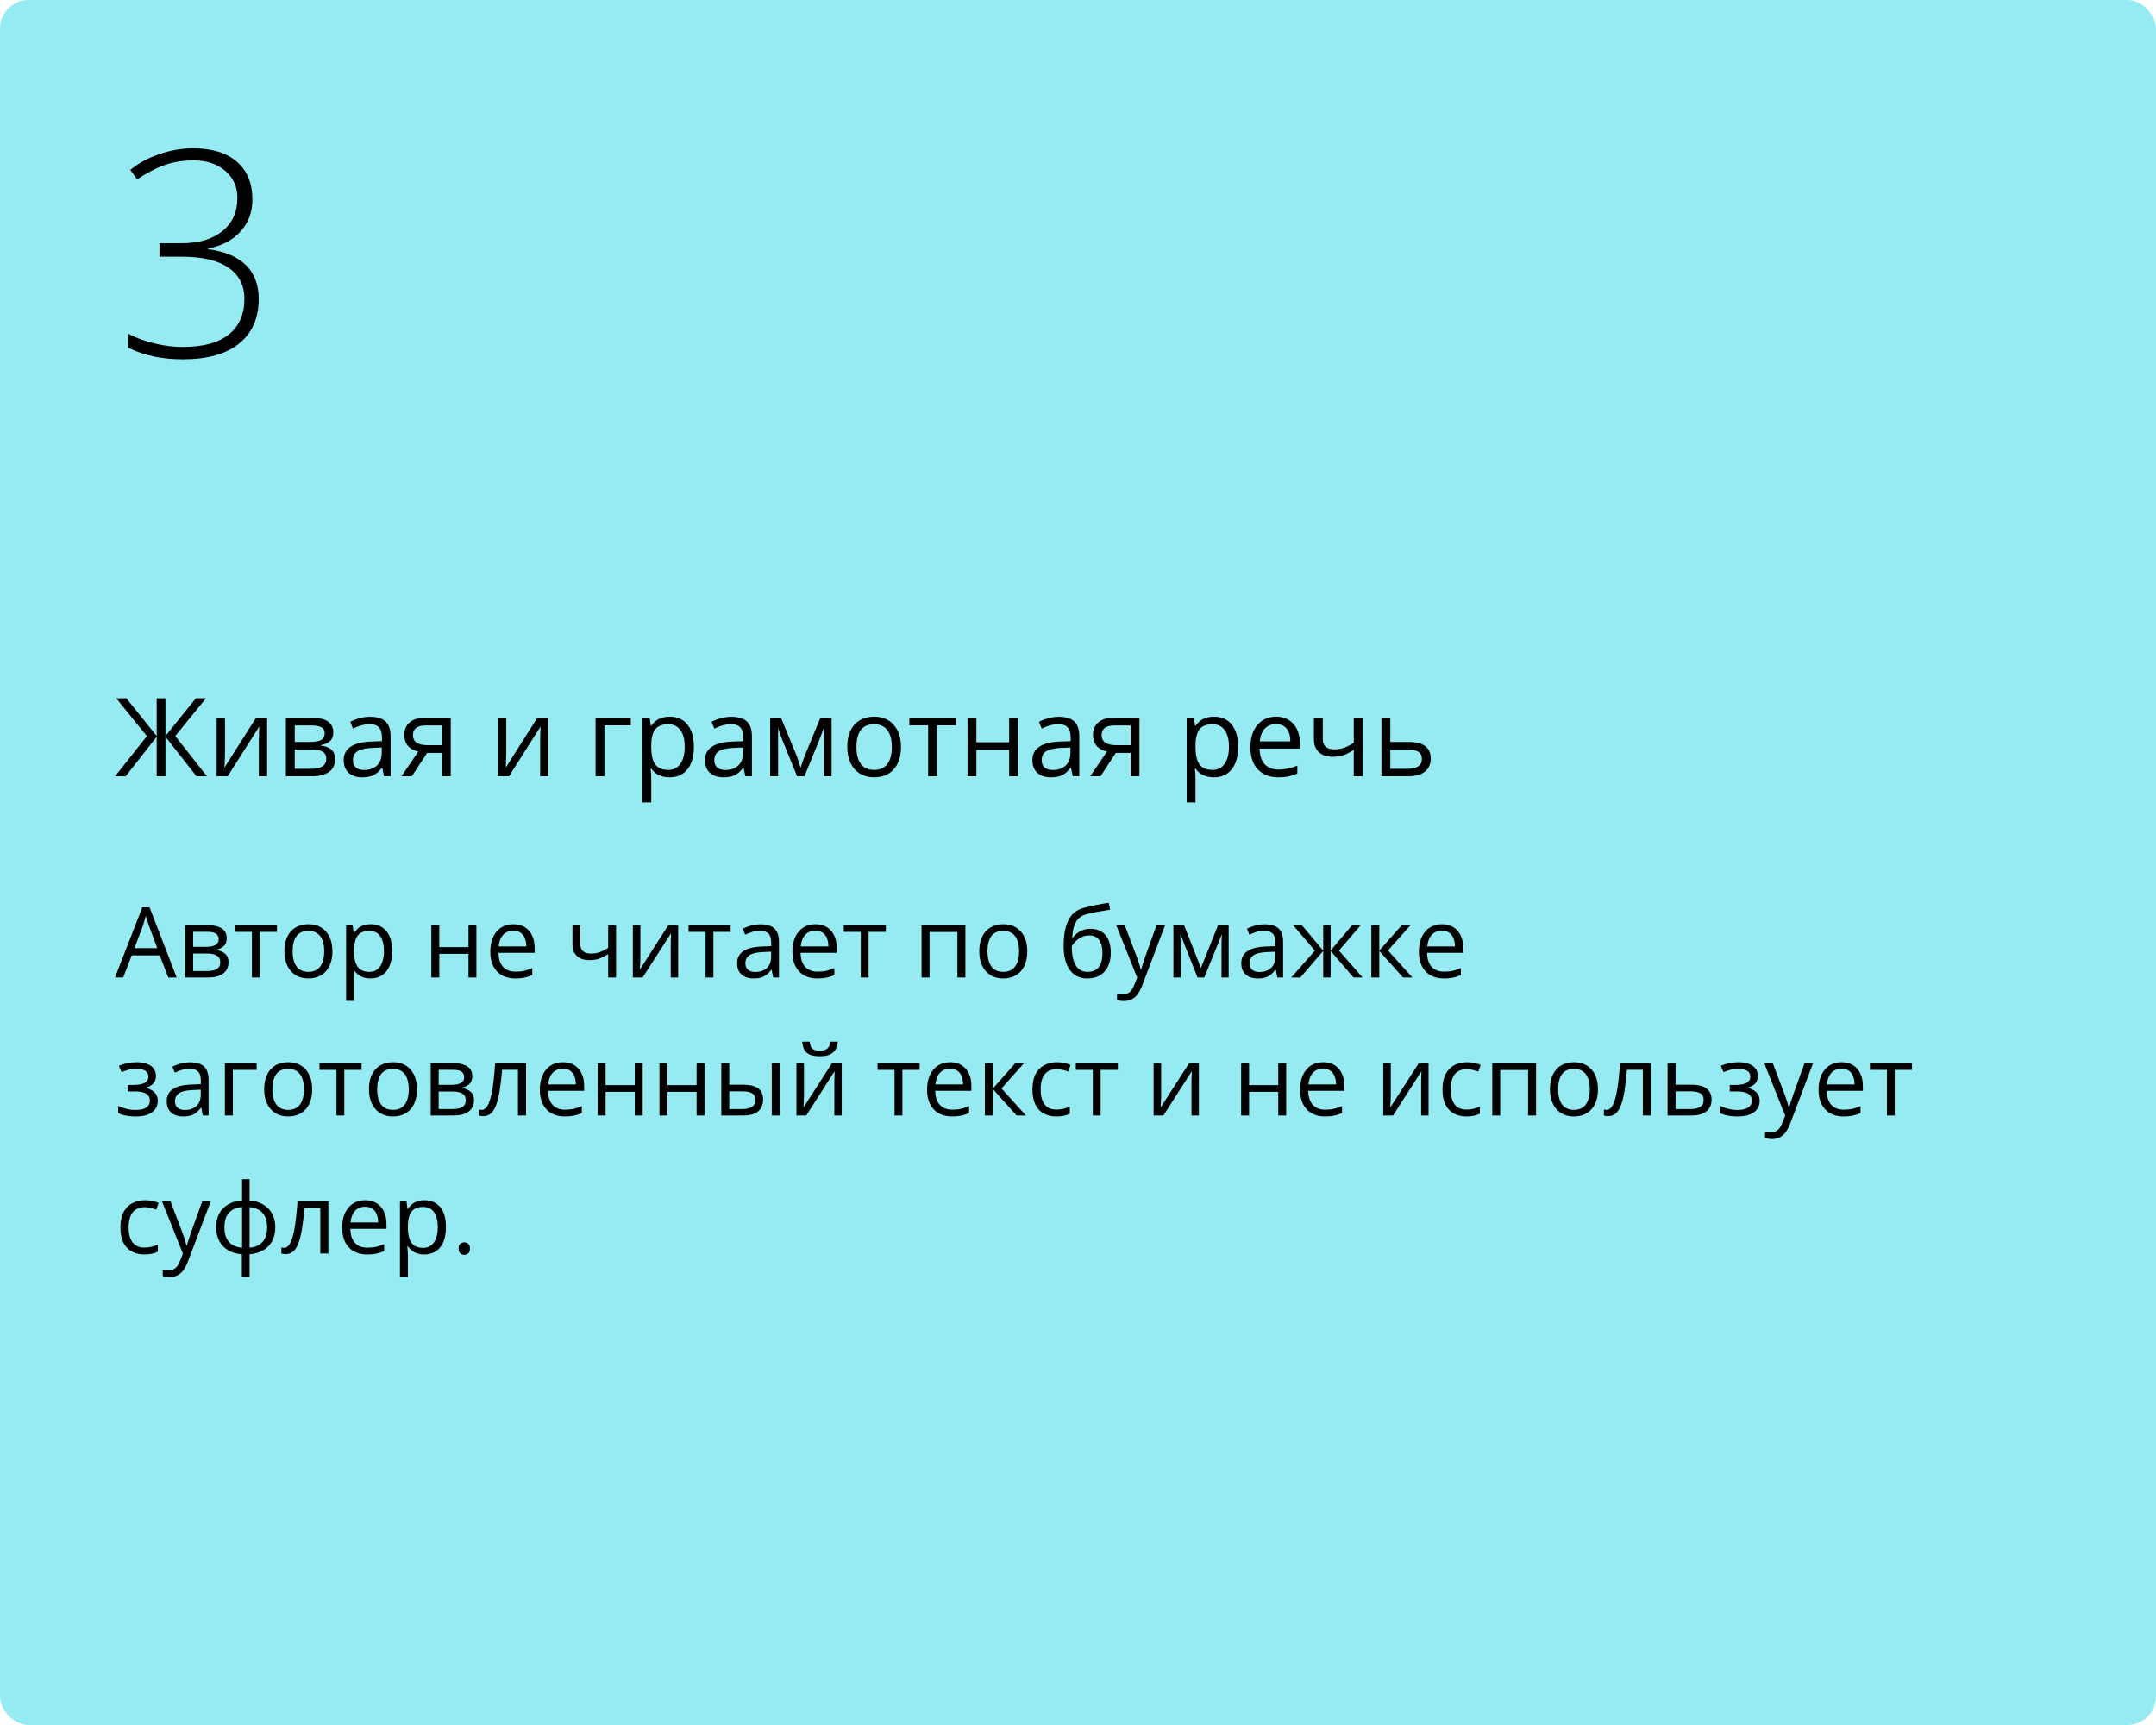 <?xml version="1.0" encoding="UTF-8"?> <svg xmlns="http://www.w3.org/2000/svg" width="375" height="300" viewBox="0 0 375 300" fill="none"> <rect width="375" height="300" rx="5" fill="#96EBF2"></rect> <path d="M29.272 170L27.778 166.148H22.914L21.428 170H20L24.748 157.814H26.018L30.733 170H29.272ZM27.355 164.895L25.935 161.068C25.902 160.969 25.846 160.806 25.769 160.579C25.697 160.352 25.622 160.117 25.545 159.873C25.467 159.63 25.404 159.433 25.354 159.284C25.299 159.511 25.238 159.737 25.171 159.964C25.11 160.186 25.05 160.393 24.989 160.587C24.928 160.775 24.875 160.936 24.831 161.068L23.387 164.895H27.355ZM39.44 163.185C39.44 163.755 39.274 164.201 38.942 164.521C38.61 164.837 38.181 165.05 37.656 165.161V165.227C38.226 165.305 38.715 165.509 39.125 165.841C39.54 166.168 39.748 166.669 39.748 167.344C39.748 167.864 39.623 168.323 39.374 168.722C39.125 169.12 38.735 169.433 38.204 169.66C37.672 169.887 36.981 170 36.128 170H32.21V160.902H36.095C36.748 160.902 37.324 160.977 37.822 161.126C38.325 161.27 38.721 161.508 39.009 161.84C39.297 162.172 39.44 162.621 39.44 163.185ZM38.312 167.344C38.312 166.807 38.107 166.42 37.697 166.182C37.293 165.944 36.704 165.825 35.929 165.825H33.597V168.879H35.962C36.726 168.879 37.307 168.763 37.706 168.531C38.109 168.293 38.312 167.897 38.312 167.344ZM38.038 163.343C38.038 162.911 37.88 162.59 37.565 162.38C37.249 162.164 36.732 162.056 36.012 162.056H33.597V164.671H35.772C36.519 164.671 37.083 164.563 37.465 164.347C37.847 164.131 38.038 163.797 38.038 163.343ZM48.173 162.073H45.176V170H43.815V162.073H40.86V160.902H48.173V162.073ZM57.818 165.435C57.818 166.182 57.721 166.848 57.528 167.435C57.334 168.022 57.055 168.517 56.69 168.921C56.324 169.325 55.882 169.635 55.361 169.851C54.847 170.061 54.263 170.166 53.61 170.166C53.001 170.166 52.442 170.061 51.933 169.851C51.429 169.635 50.992 169.325 50.622 168.921C50.256 168.517 49.971 168.022 49.767 167.435C49.567 166.848 49.468 166.182 49.468 165.435C49.468 164.438 49.637 163.592 49.974 162.895C50.312 162.192 50.793 161.658 51.419 161.292C52.049 160.922 52.799 160.736 53.668 160.736C54.498 160.736 55.223 160.922 55.843 161.292C56.468 161.663 56.952 162.2 57.295 162.903C57.644 163.6 57.818 164.444 57.818 165.435ZM50.895 165.435C50.895 166.165 50.992 166.799 51.186 167.335C51.38 167.872 51.678 168.287 52.083 168.581C52.486 168.874 53.007 169.021 53.643 169.021C54.274 169.021 54.791 168.874 55.195 168.581C55.605 168.287 55.906 167.872 56.1 167.335C56.294 166.799 56.391 166.165 56.391 165.435C56.391 164.71 56.294 164.084 56.1 163.559C55.906 163.027 55.608 162.618 55.204 162.33C54.8 162.042 54.277 161.898 53.635 161.898C52.688 161.898 51.994 162.211 51.551 162.836C51.114 163.462 50.895 164.328 50.895 165.435ZM64.476 160.736C65.61 160.736 66.515 161.126 67.19 161.907C67.865 162.687 68.203 163.86 68.203 165.426C68.203 166.461 68.048 167.33 67.738 168.033C67.428 168.736 66.991 169.267 66.426 169.626C65.867 169.986 65.206 170.166 64.442 170.166C63.961 170.166 63.538 170.102 63.172 169.975C62.807 169.848 62.495 169.676 62.234 169.46C61.974 169.245 61.758 169.009 61.587 168.755H61.487C61.504 168.971 61.523 169.231 61.545 169.535C61.573 169.84 61.587 170.105 61.587 170.332V174.067H60.201V160.902H61.338L61.52 162.247H61.587C61.764 161.97 61.98 161.719 62.234 161.492C62.489 161.259 62.799 161.077 63.164 160.944C63.535 160.806 63.972 160.736 64.476 160.736ZM64.235 161.898C63.604 161.898 63.095 162.02 62.708 162.264C62.326 162.507 62.046 162.872 61.869 163.359C61.692 163.841 61.598 164.447 61.587 165.177V165.443C61.587 166.212 61.67 166.862 61.836 167.394C62.008 167.925 62.287 168.329 62.674 168.605C63.067 168.882 63.593 169.021 64.251 169.021C64.816 169.021 65.286 168.868 65.663 168.564C66.039 168.26 66.318 167.836 66.501 167.294C66.689 166.746 66.783 166.118 66.783 165.41C66.783 164.336 66.573 163.484 66.152 162.853C65.737 162.217 65.098 161.898 64.235 161.898ZM76.412 160.902V164.721H81.484V160.902H82.862V170H81.484V165.891H76.412V170H75.026V160.902H76.412ZM89.287 160.736C90.061 160.736 90.725 160.908 91.279 161.251C91.832 161.594 92.255 162.076 92.549 162.695C92.842 163.31 92.989 164.029 92.989 164.854V165.708H86.705C86.722 166.777 86.987 167.59 87.502 168.149C88.017 168.708 88.742 168.987 89.677 168.987C90.252 168.987 90.761 168.935 91.204 168.83C91.647 168.724 92.106 168.569 92.582 168.365V169.577C92.123 169.781 91.666 169.931 91.212 170.025C90.764 170.119 90.233 170.166 89.619 170.166C88.744 170.166 87.981 169.989 87.328 169.635C86.68 169.275 86.177 168.749 85.817 168.058C85.457 167.366 85.277 166.519 85.277 165.518C85.277 164.538 85.441 163.691 85.767 162.978C86.099 162.258 86.564 161.705 87.162 161.317C87.765 160.93 88.473 160.736 89.287 160.736ZM89.27 161.865C88.534 161.865 87.947 162.106 87.51 162.587C87.073 163.069 86.813 163.741 86.73 164.604H91.544C91.539 164.062 91.453 163.586 91.287 163.177C91.127 162.762 90.88 162.441 90.548 162.214C90.216 161.981 89.79 161.865 89.27 161.865ZM100.949 160.902V164.173C100.949 164.743 101.104 165.163 101.414 165.435C101.729 165.706 102.186 165.841 102.784 165.841C103.359 165.841 103.882 165.753 104.353 165.576C104.823 165.399 105.299 165.158 105.78 164.854V160.902H107.158V170H105.78V165.924C105.271 166.251 104.77 166.508 104.278 166.696C103.785 166.884 103.196 166.979 102.51 166.979C101.575 166.979 100.85 166.735 100.335 166.248C99.826 165.761 99.571 165.103 99.571 164.272V160.902H100.949ZM111.383 160.902V166.622C111.383 166.732 111.381 166.876 111.375 167.053C111.369 167.225 111.361 167.41 111.35 167.609C111.339 167.803 111.328 167.991 111.317 168.174C111.311 168.351 111.303 168.498 111.292 168.614L116.256 160.902H117.949V170H116.663V164.422C116.663 164.245 116.665 164.018 116.671 163.741C116.676 163.465 116.685 163.193 116.696 162.928C116.707 162.657 116.715 162.446 116.721 162.297L111.773 170H110.072V160.902H111.383ZM127.08 162.073H124.083V170H122.722V162.073H119.767V160.902H127.08V162.073ZM132.285 160.753C133.369 160.753 134.174 160.996 134.7 161.483C135.226 161.97 135.489 162.748 135.489 163.816V170H134.484L134.219 168.655H134.152C133.898 168.987 133.632 169.267 133.355 169.494C133.079 169.715 132.758 169.884 132.393 170C132.033 170.111 131.59 170.166 131.064 170.166C130.511 170.166 130.019 170.069 129.587 169.875C129.161 169.682 128.823 169.389 128.574 168.996C128.331 168.603 128.209 168.105 128.209 167.501C128.209 166.594 128.569 165.897 129.288 165.41C130.007 164.923 131.103 164.657 132.575 164.613L134.144 164.546V163.99C134.144 163.204 133.975 162.654 133.638 162.338C133.3 162.023 132.824 161.865 132.21 161.865C131.734 161.865 131.28 161.934 130.849 162.073C130.417 162.211 130.007 162.374 129.62 162.562L129.197 161.517C129.606 161.306 130.077 161.126 130.608 160.977C131.139 160.828 131.698 160.753 132.285 160.753ZM134.127 165.518L132.741 165.576C131.607 165.62 130.807 165.805 130.342 166.132C129.877 166.458 129.645 166.92 129.645 167.518C129.645 168.038 129.803 168.423 130.118 168.672C130.434 168.921 130.851 169.045 131.372 169.045C132.18 169.045 132.841 168.821 133.355 168.373C133.87 167.925 134.127 167.252 134.127 166.356V165.518ZM141.831 160.736C142.605 160.736 143.269 160.908 143.823 161.251C144.376 161.594 144.799 162.076 145.093 162.695C145.386 163.31 145.533 164.029 145.533 164.854V165.708H139.249C139.266 166.777 139.531 167.59 140.046 168.149C140.561 168.708 141.285 168.987 142.221 168.987C142.796 168.987 143.305 168.935 143.748 168.83C144.191 168.724 144.65 168.569 145.126 168.365V169.577C144.667 169.781 144.21 169.931 143.756 170.025C143.308 170.119 142.777 170.166 142.163 170.166C141.288 170.166 140.525 169.989 139.872 169.635C139.224 169.275 138.721 168.749 138.361 168.058C138.001 167.366 137.821 166.519 137.821 165.518C137.821 164.538 137.985 163.691 138.311 162.978C138.643 162.258 139.108 161.705 139.706 161.317C140.309 160.93 141.017 160.736 141.831 160.736ZM141.814 161.865C141.078 161.865 140.491 162.106 140.054 162.587C139.617 163.069 139.357 163.741 139.274 164.604H144.088C144.083 164.062 143.997 163.586 143.831 163.177C143.671 162.762 143.424 162.441 143.092 162.214C142.76 161.981 142.334 161.865 141.814 161.865ZM154.074 162.073H151.078V170H149.716V162.073H146.761V160.902H154.074V162.073ZM167.912 160.902V170H166.525V162.089H161.678V170H160.292V160.902H167.912ZM178.678 165.435C178.678 166.182 178.581 166.848 178.387 167.435C178.194 168.022 177.914 168.517 177.549 168.921C177.184 169.325 176.741 169.635 176.221 169.851C175.706 170.061 175.122 170.166 174.469 170.166C173.861 170.166 173.302 170.061 172.792 169.851C172.289 169.635 171.852 169.325 171.481 168.921C171.116 168.517 170.831 168.022 170.626 167.435C170.427 166.848 170.327 166.182 170.327 165.435C170.327 164.438 170.496 163.592 170.833 162.895C171.171 162.192 171.653 161.658 172.278 161.292C172.909 160.922 173.659 160.736 174.527 160.736C175.357 160.736 176.082 160.922 176.702 161.292C177.327 161.663 177.812 162.2 178.155 162.903C178.503 163.6 178.678 164.444 178.678 165.435ZM171.755 165.435C171.755 166.165 171.852 166.799 172.045 167.335C172.239 167.872 172.538 168.287 172.942 168.581C173.346 168.874 173.866 169.021 174.502 169.021C175.133 169.021 175.651 168.874 176.055 168.581C176.464 168.287 176.766 167.872 176.959 167.335C177.153 166.799 177.25 166.165 177.25 165.435C177.25 164.71 177.153 164.084 176.959 163.559C176.766 163.027 176.467 162.618 176.063 162.33C175.659 162.042 175.136 161.898 174.494 161.898C173.548 161.898 172.853 162.211 172.411 162.836C171.973 163.462 171.755 164.328 171.755 165.435ZM185.003 164.538C185.003 163.243 185.127 162.139 185.376 161.226C185.625 160.307 186.01 159.571 186.53 159.018C187.056 158.459 187.731 158.077 188.556 157.873C189.264 157.679 189.983 157.513 190.714 157.375C191.444 157.231 192.155 157.106 192.847 157.001L193.088 158.213C192.739 158.263 192.374 158.321 191.992 158.387C191.61 158.448 191.229 158.514 190.847 158.586C190.465 158.653 190.105 158.725 189.768 158.802C189.43 158.874 189.131 158.949 188.871 159.026C188.401 159.154 187.994 159.375 187.651 159.69C187.313 160.006 187.045 160.44 186.846 160.994C186.652 161.547 186.536 162.244 186.497 163.085H186.597C186.763 162.842 186.99 162.601 187.277 162.363C187.565 162.125 187.908 161.929 188.307 161.774C188.705 161.613 189.153 161.533 189.651 161.533C190.437 161.533 191.093 161.705 191.619 162.048C192.144 162.385 192.54 162.861 192.806 163.476C193.071 164.09 193.204 164.809 193.204 165.634C193.204 166.624 193.033 167.457 192.689 168.132C192.352 168.807 191.876 169.317 191.262 169.66C190.647 169.997 189.925 170.166 189.095 170.166C188.453 170.166 187.878 170.042 187.369 169.792C186.865 169.543 186.436 169.178 186.082 168.697C185.733 168.215 185.465 167.626 185.277 166.929C185.094 166.231 185.003 165.435 185.003 164.538ZM189.203 169.021C189.729 169.021 190.18 168.91 190.556 168.688C190.938 168.467 191.231 168.118 191.436 167.643C191.646 167.161 191.751 166.536 191.751 165.767C191.751 164.804 191.566 164.051 191.195 163.509C190.83 162.961 190.243 162.687 189.436 162.687C188.932 162.687 188.475 162.795 188.066 163.011C187.656 163.221 187.311 163.473 187.028 163.766C186.746 164.059 186.541 164.322 186.414 164.555C186.414 165.119 186.456 165.667 186.539 166.198C186.622 166.729 186.765 167.208 186.97 167.634C187.175 168.06 187.457 168.398 187.817 168.647C188.182 168.896 188.644 169.021 189.203 169.021ZM194.15 160.902H195.628L197.637 166.182C197.753 166.492 197.861 166.79 197.96 167.078C198.06 167.36 198.149 167.632 198.226 167.892C198.304 168.152 198.364 168.403 198.409 168.647H198.467C198.544 168.37 198.655 168.008 198.799 167.56C198.943 167.106 199.098 166.644 199.264 166.173L201.165 160.902H202.65L198.691 171.336C198.481 171.895 198.234 172.382 197.952 172.797C197.675 173.212 197.338 173.531 196.939 173.752C196.541 173.979 196.06 174.092 195.495 174.092C195.235 174.092 195.005 174.076 194.806 174.042C194.607 174.015 194.435 173.982 194.292 173.943V172.839C194.413 172.867 194.56 172.891 194.731 172.914C194.909 172.936 195.091 172.947 195.279 172.947C195.622 172.947 195.918 172.88 196.167 172.748C196.422 172.62 196.641 172.432 196.823 172.183C197.006 171.934 197.164 171.638 197.296 171.295L197.794 170.017L194.15 160.902ZM213.707 160.902V170H212.462V164.073C212.462 163.83 212.467 163.583 212.479 163.334C212.495 163.08 212.514 162.825 212.537 162.571H212.487L209.465 170H208.295L205.348 162.571H205.298C205.315 162.825 205.326 163.08 205.332 163.334C205.343 163.583 205.348 163.846 205.348 164.123V170H204.095V160.902H205.946L208.884 168.34L211.864 160.902H213.707ZM219.974 160.753C221.059 160.753 221.864 160.996 222.39 161.483C222.915 161.97 223.178 162.748 223.178 163.816V170H222.174L221.908 168.655H221.842C221.587 168.987 221.322 169.267 221.045 169.494C220.768 169.715 220.447 169.884 220.082 170C219.722 170.111 219.28 170.166 218.754 170.166C218.201 170.166 217.708 170.069 217.276 169.875C216.85 169.682 216.513 169.389 216.264 168.996C216.02 168.603 215.898 168.105 215.898 167.501C215.898 166.594 216.258 165.897 216.978 165.41C217.697 164.923 218.793 164.657 220.265 164.613L221.833 164.546V163.99C221.833 163.204 221.665 162.654 221.327 162.338C220.99 162.023 220.514 161.865 219.899 161.865C219.424 161.865 218.97 161.934 218.538 162.073C218.106 162.211 217.697 162.374 217.31 162.562L216.886 161.517C217.296 161.306 217.766 161.126 218.297 160.977C218.829 160.828 219.388 160.753 219.974 160.753ZM221.817 165.518L220.431 165.576C219.296 165.62 218.497 165.805 218.032 166.132C217.567 166.458 217.334 166.92 217.334 167.518C217.334 168.038 217.492 168.423 217.808 168.672C218.123 168.921 218.541 169.045 219.061 169.045C219.869 169.045 220.53 168.821 221.045 168.373C221.56 167.925 221.817 167.252 221.817 166.356V165.518ZM236.675 160.902L232.89 165.327L236.999 170H235.422L231.438 165.385V170H230.151V165.385L226.175 170H224.598L228.707 165.327L224.913 160.902H226.432L230.151 165.318V160.902H231.438V165.318L235.173 160.902H236.675ZM243.822 160.902H245.341L241.415 165.293L245.657 170H244.038L239.904 165.385V170H238.518V160.902H239.904V165.318L243.822 160.902ZM250.803 160.736C251.578 160.736 252.242 160.908 252.795 161.251C253.349 161.594 253.772 162.076 254.065 162.695C254.359 163.31 254.505 164.029 254.505 164.854V165.708H248.222C248.238 166.777 248.504 167.59 249.019 168.149C249.533 168.708 250.258 168.987 251.193 168.987C251.769 168.987 252.278 168.935 252.721 168.83C253.163 168.724 253.623 168.569 254.099 168.365V169.577C253.639 169.781 253.183 169.931 252.729 170.025C252.281 170.119 251.75 170.166 251.135 170.166C250.261 170.166 249.497 169.989 248.844 169.635C248.197 169.275 247.693 168.749 247.333 168.058C246.974 167.366 246.794 166.519 246.794 165.518C246.794 164.538 246.957 163.691 247.284 162.978C247.616 162.258 248.081 161.705 248.678 161.317C249.281 160.93 249.99 160.736 250.803 160.736ZM250.787 161.865C250.051 161.865 249.464 162.106 249.027 162.587C248.59 163.069 248.33 163.741 248.247 164.604H253.061C253.056 164.062 252.97 163.586 252.804 163.177C252.643 162.762 252.397 162.441 252.065 162.214C251.733 161.981 251.307 161.865 250.787 161.865ZM23.794 184.736C24.474 184.736 25.064 184.83 25.561 185.019C26.06 185.201 26.444 185.47 26.715 185.824C26.986 186.178 27.122 186.61 27.122 187.119C27.122 187.667 26.973 188.104 26.674 188.43C26.375 188.757 25.963 188.992 25.437 189.136V189.202C25.808 189.302 26.143 189.446 26.441 189.634C26.746 189.816 26.986 190.06 27.164 190.364C27.346 190.663 27.438 191.037 27.438 191.485C27.438 191.994 27.299 192.453 27.023 192.863C26.746 193.267 26.325 193.585 25.761 193.817C25.196 194.05 24.482 194.166 23.619 194.166C23.193 194.166 22.789 194.141 22.407 194.091C22.025 194.047 21.68 193.981 21.37 193.892C21.06 193.804 20.789 193.698 20.556 193.577V192.323C20.944 192.511 21.397 192.677 21.918 192.821C22.438 192.965 22.999 193.037 23.602 193.037C24.067 193.037 24.485 192.985 24.856 192.879C25.227 192.769 25.52 192.594 25.736 192.356C25.957 192.113 26.068 191.795 26.068 191.402C26.068 191.042 25.971 190.746 25.777 190.514C25.584 190.276 25.293 190.101 24.906 189.991C24.524 189.875 24.04 189.816 23.453 189.816H22.233V188.688H23.237C24.018 188.688 24.64 188.577 25.105 188.355C25.57 188.134 25.802 187.761 25.802 187.235C25.802 186.781 25.622 186.444 25.263 186.222C24.903 185.995 24.388 185.882 23.719 185.882C23.221 185.882 22.781 185.934 22.399 186.04C22.017 186.139 21.605 186.283 21.162 186.471L20.672 185.367C21.148 185.157 21.646 184.999 22.166 184.894C22.687 184.789 23.229 184.736 23.794 184.736ZM33.074 184.753C34.158 184.753 34.964 184.996 35.489 185.483C36.015 185.97 36.278 186.748 36.278 187.816V194H35.273L35.008 192.655H34.941C34.687 192.987 34.421 193.267 34.145 193.494C33.868 193.715 33.547 193.884 33.182 194C32.822 194.111 32.379 194.166 31.854 194.166C31.3 194.166 30.808 194.069 30.376 193.875C29.95 193.682 29.612 193.389 29.363 192.996C29.12 192.603 28.998 192.105 28.998 191.501C28.998 190.594 29.358 189.897 30.077 189.41C30.797 188.923 31.892 188.657 33.364 188.613L34.933 188.546V187.99C34.933 187.204 34.764 186.654 34.427 186.338C34.089 186.023 33.613 185.865 32.999 185.865C32.523 185.865 32.069 185.934 31.638 186.073C31.206 186.211 30.797 186.374 30.409 186.562L29.986 185.517C30.395 185.306 30.866 185.126 31.397 184.977C31.928 184.828 32.487 184.753 33.074 184.753ZM34.916 189.518L33.53 189.576C32.396 189.62 31.596 189.805 31.131 190.132C30.666 190.458 30.434 190.92 30.434 191.518C30.434 192.038 30.592 192.423 30.907 192.672C31.223 192.921 31.64 193.045 32.161 193.045C32.969 193.045 33.63 192.821 34.145 192.373C34.659 191.925 34.916 191.252 34.916 190.356V189.518ZM44.637 184.902V186.073H40.503V194H39.117V184.902H44.637ZM54.299 189.435C54.299 190.182 54.202 190.848 54.008 191.435C53.815 192.022 53.535 192.517 53.17 192.921C52.805 193.325 52.362 193.635 51.842 193.851C51.327 194.061 50.743 194.166 50.09 194.166C49.482 194.166 48.923 194.061 48.414 193.851C47.91 193.635 47.473 193.325 47.102 192.921C46.737 192.517 46.452 192.022 46.247 191.435C46.048 190.848 45.948 190.182 45.948 189.435C45.948 188.438 46.117 187.592 46.455 186.895C46.792 186.192 47.274 185.658 47.899 185.292C48.53 184.922 49.28 184.736 50.148 184.736C50.978 184.736 51.703 184.922 52.323 185.292C52.949 185.663 53.433 186.2 53.776 186.903C54.124 187.6 54.299 188.444 54.299 189.435ZM47.376 189.435C47.376 190.165 47.473 190.799 47.666 191.335C47.86 191.872 48.159 192.287 48.563 192.581C48.967 192.874 49.487 193.021 50.123 193.021C50.754 193.021 51.272 192.874 51.676 192.581C52.085 192.287 52.387 191.872 52.581 191.335C52.774 190.799 52.871 190.165 52.871 189.435C52.871 188.71 52.774 188.084 52.581 187.559C52.387 187.027 52.088 186.618 51.684 186.33C51.28 186.042 50.757 185.898 50.115 185.898C49.169 185.898 48.474 186.211 48.032 186.836C47.595 187.462 47.376 188.328 47.376 189.435ZM62.882 186.073H59.885V194H58.524V186.073H55.569V184.902H62.882V186.073ZM72.527 189.435C72.527 190.182 72.43 190.848 72.237 191.435C72.043 192.022 71.764 192.517 71.398 192.921C71.033 193.325 70.591 193.635 70.07 193.851C69.556 194.061 68.972 194.166 68.319 194.166C67.71 194.166 67.151 194.061 66.642 193.851C66.138 193.635 65.701 193.325 65.331 192.921C64.965 192.517 64.68 192.022 64.476 191.435C64.276 190.848 64.177 190.182 64.177 189.435C64.177 188.438 64.346 187.592 64.683 186.895C65.021 186.192 65.502 185.658 66.127 185.292C66.758 184.922 67.508 184.736 68.377 184.736C69.207 184.736 69.932 184.922 70.552 185.292C71.177 185.663 71.661 186.2 72.004 186.903C72.353 187.6 72.527 188.444 72.527 189.435ZM65.605 189.435C65.605 190.165 65.701 190.799 65.895 191.335C66.089 191.872 66.388 192.287 66.791 192.581C67.195 192.874 67.716 193.021 68.352 193.021C68.983 193.021 69.5 192.874 69.904 192.581C70.314 192.287 70.615 191.872 70.809 191.335C71.003 190.799 71.1 190.165 71.1 189.435C71.1 188.71 71.003 188.084 70.809 187.559C70.615 187.027 70.317 186.618 69.913 186.33C69.509 186.042 68.986 185.898 68.344 185.898C67.397 185.898 66.703 186.211 66.26 186.836C65.823 187.462 65.605 188.328 65.605 189.435ZM82.14 187.185C82.14 187.755 81.974 188.201 81.642 188.521C81.31 188.837 80.881 189.05 80.355 189.161V189.227C80.925 189.305 81.415 189.509 81.824 189.841C82.239 190.168 82.447 190.669 82.447 191.344C82.447 191.864 82.322 192.323 82.073 192.722C81.824 193.12 81.434 193.433 80.903 193.66C80.372 193.887 79.68 194 78.828 194H74.91V184.902H78.794C79.447 184.902 80.023 184.977 80.521 185.126C81.025 185.27 81.42 185.508 81.708 185.84C81.996 186.172 82.14 186.621 82.14 187.185ZM81.011 191.344C81.011 190.807 80.806 190.42 80.397 190.182C79.993 189.944 79.403 189.825 78.628 189.825H76.296V192.879H78.662C79.425 192.879 80.006 192.763 80.405 192.531C80.809 192.293 81.011 191.897 81.011 191.344ZM80.737 187.343C80.737 186.911 80.579 186.59 80.264 186.38C79.948 186.164 79.431 186.056 78.711 186.056H76.296V188.671H78.471C79.218 188.671 79.782 188.563 80.164 188.347C80.546 188.131 80.737 187.797 80.737 187.343ZM91.495 194H90.092V186.056H87.328C87.217 187.489 87.076 188.718 86.904 189.742C86.738 190.76 86.528 191.593 86.273 192.24C86.024 192.882 85.72 193.355 85.36 193.66C85.006 193.958 84.583 194.108 84.09 194.108C83.941 194.108 83.8 194.1 83.667 194.083C83.534 194.066 83.421 194.039 83.327 194V192.954C83.399 192.976 83.473 192.993 83.551 193.004C83.634 193.015 83.72 193.021 83.808 193.021C84.057 193.021 84.284 192.918 84.489 192.713C84.699 192.503 84.887 192.188 85.053 191.767C85.225 191.347 85.377 190.815 85.51 190.173C85.643 189.526 85.759 188.765 85.858 187.891C85.963 187.011 86.055 186.015 86.132 184.902H91.495V194ZM97.903 184.736C98.678 184.736 99.342 184.908 99.895 185.251C100.448 185.594 100.872 186.076 101.165 186.695C101.458 187.31 101.605 188.029 101.605 188.854V189.708H95.321C95.338 190.777 95.603 191.59 96.118 192.149C96.633 192.708 97.358 192.987 98.293 192.987C98.868 192.987 99.378 192.935 99.82 192.83C100.263 192.724 100.722 192.569 101.198 192.365V193.577C100.739 193.781 100.282 193.931 99.829 194.025C99.38 194.119 98.849 194.166 98.235 194.166C97.361 194.166 96.597 193.989 95.944 193.635C95.296 193.275 94.793 192.749 94.433 192.058C94.073 191.366 93.894 190.519 93.894 189.518C93.894 188.538 94.057 187.691 94.383 186.978C94.715 186.258 95.18 185.705 95.778 185.317C96.381 184.93 97.089 184.736 97.903 184.736ZM97.886 185.865C97.15 185.865 96.564 186.106 96.126 186.587C95.689 187.069 95.429 187.741 95.346 188.604H100.161C100.155 188.062 100.069 187.586 99.903 187.177C99.743 186.762 99.497 186.441 99.165 186.214C98.832 185.981 98.406 185.865 97.886 185.865ZM105.332 184.902V188.721H110.404V184.902H111.782V194H110.404V189.891H105.332V194H103.946V184.902H105.332ZM116.09 184.902V188.721H121.162V184.902H122.54V194H121.162V189.891H116.09V194H114.704V184.902H116.09ZM125.461 194V184.902H126.848V188.654H129.338C130.113 188.654 130.749 188.751 131.247 188.945C131.751 189.139 132.124 189.426 132.368 189.808C132.611 190.19 132.733 190.663 132.733 191.228C132.733 191.792 132.611 192.282 132.368 192.697C132.13 193.112 131.753 193.433 131.239 193.66C130.73 193.887 130.066 194 129.247 194H125.461ZM126.848 192.879H129.114C129.8 192.879 130.348 192.758 130.757 192.514C131.167 192.271 131.372 191.864 131.372 191.294C131.372 190.735 131.181 190.348 130.799 190.132C130.417 189.91 129.869 189.8 129.155 189.8H126.848V192.879ZM134.235 194V184.902H135.613V194H134.235ZM139.838 184.902V190.622C139.838 190.732 139.836 190.876 139.83 191.053C139.825 191.225 139.816 191.41 139.805 191.609C139.794 191.803 139.783 191.991 139.772 192.174C139.766 192.351 139.758 192.498 139.747 192.614L144.711 184.902H146.404V194H145.118V188.422C145.118 188.245 145.12 188.018 145.126 187.741C145.132 187.465 145.14 187.193 145.151 186.928C145.162 186.657 145.17 186.446 145.176 186.297L140.229 194H138.527V184.902H139.838ZM145.724 181.159C145.674 181.718 145.533 182.185 145.3 182.562C145.073 182.938 144.739 183.223 144.296 183.417C143.853 183.605 143.286 183.699 142.594 183.699C141.88 183.699 141.305 183.607 140.868 183.425C140.436 183.237 140.115 182.954 139.905 182.578C139.7 182.202 139.578 181.729 139.54 181.159H140.834C140.895 181.767 141.059 182.182 141.324 182.404C141.59 182.625 142.021 182.736 142.619 182.736C143.15 182.736 143.568 182.62 143.873 182.387C144.177 182.155 144.36 181.745 144.42 181.159H145.724ZM159.951 186.073H156.955V194H155.593V186.073H152.638V184.902H159.951V186.073ZM165.255 184.736C166.03 184.736 166.694 184.908 167.248 185.251C167.801 185.594 168.224 186.076 168.518 186.695C168.811 187.31 168.958 188.029 168.958 188.854V189.708H162.674C162.69 190.777 162.956 191.59 163.471 192.149C163.985 192.708 164.71 192.987 165.646 192.987C166.221 192.987 166.73 192.935 167.173 192.83C167.616 192.724 168.075 192.569 168.551 192.365V193.577C168.091 193.781 167.635 193.931 167.181 194.025C166.733 194.119 166.202 194.166 165.587 194.166C164.713 194.166 163.949 193.989 163.296 193.635C162.649 193.275 162.145 192.749 161.786 192.058C161.426 191.366 161.246 190.519 161.246 189.518C161.246 188.538 161.409 187.691 161.736 186.978C162.068 186.258 162.533 185.705 163.13 185.317C163.734 184.93 164.442 184.736 165.255 184.736ZM165.239 185.865C164.503 185.865 163.916 186.106 163.479 186.587C163.042 187.069 162.782 187.741 162.699 188.604H167.513C167.508 188.062 167.422 187.586 167.256 187.177C167.095 186.762 166.849 186.441 166.517 186.214C166.185 185.981 165.759 185.865 165.239 185.865ZM176.603 184.902H178.122L174.195 189.293L178.437 194H176.818L172.685 189.385V194H171.298V184.902H172.685V189.318L176.603 184.902ZM183.725 194.166C182.906 194.166 182.183 193.997 181.558 193.66C180.933 193.322 180.446 192.807 180.097 192.116C179.749 191.424 179.574 190.552 179.574 189.501C179.574 188.4 179.757 187.5 180.122 186.803C180.493 186.1 181.002 185.58 181.649 185.243C182.297 184.905 183.033 184.736 183.857 184.736C184.311 184.736 184.748 184.783 185.169 184.877C185.595 184.966 185.944 185.079 186.215 185.218L185.8 186.372C185.523 186.261 185.202 186.161 184.837 186.073C184.477 185.984 184.14 185.94 183.824 185.94C183.193 185.94 182.668 186.076 182.247 186.347C181.832 186.618 181.519 187.016 181.309 187.542C181.104 188.068 181.002 188.715 181.002 189.484C181.002 190.22 181.102 190.848 181.301 191.369C181.506 191.889 181.807 192.287 182.206 192.564C182.61 192.835 183.113 192.971 183.716 192.971C184.198 192.971 184.632 192.921 185.02 192.821C185.407 192.716 185.758 192.594 186.074 192.456V193.685C185.769 193.84 185.429 193.958 185.053 194.042C184.682 194.125 184.239 194.166 183.725 194.166ZM194.433 186.073H191.436V194H190.075V186.073H187.12V184.902H194.433V186.073ZM201.961 184.902V190.622C201.961 190.732 201.959 190.876 201.953 191.053C201.948 191.225 201.939 191.41 201.928 191.609C201.917 191.803 201.906 191.991 201.895 192.174C201.889 192.351 201.881 192.498 201.87 192.614L206.834 184.902H208.527V194H207.241V188.422C207.241 188.245 207.243 188.018 207.249 187.741C207.255 187.465 207.263 187.193 207.274 186.928C207.285 186.657 207.293 186.446 207.299 186.297L202.352 194H200.65V184.902H201.961ZM217.26 184.902V188.721H222.332V184.902H223.709V194H222.332V189.891H217.26V194H215.874V184.902H217.26ZM230.134 184.736C230.909 184.736 231.573 184.908 232.126 185.251C232.68 185.594 233.103 186.076 233.396 186.695C233.69 187.31 233.836 188.029 233.836 188.854V189.708H227.553C227.569 190.777 227.835 191.59 228.35 192.149C228.864 192.708 229.589 192.987 230.524 192.987C231.1 192.987 231.609 192.935 232.052 192.83C232.494 192.724 232.954 192.569 233.43 192.365V193.577C232.97 193.781 232.514 193.931 232.06 194.025C231.612 194.119 231.081 194.166 230.466 194.166C229.592 194.166 228.828 193.989 228.175 193.635C227.528 193.275 227.024 192.749 226.665 192.058C226.305 191.366 226.125 190.519 226.125 189.518C226.125 188.538 226.288 187.691 226.615 186.978C226.947 186.258 227.412 185.705 228.009 185.317C228.612 184.93 229.321 184.736 230.134 184.736ZM230.118 185.865C229.382 185.865 228.795 186.106 228.358 186.587C227.921 187.069 227.661 187.741 227.578 188.604H232.392C232.387 188.062 232.301 187.586 232.135 187.177C231.974 186.762 231.728 186.441 231.396 186.214C231.064 185.981 230.638 185.865 230.118 185.865ZM241.905 184.902V190.622C241.905 190.732 241.902 190.876 241.896 191.053C241.891 191.225 241.883 191.41 241.872 191.609C241.861 191.803 241.849 191.991 241.838 192.174C241.833 192.351 241.825 192.498 241.813 192.614L246.777 184.902H248.471V194H247.184V188.422C247.184 188.245 247.187 188.018 247.192 187.741C247.198 187.465 247.206 187.193 247.217 186.928C247.228 186.657 247.237 186.446 247.242 186.297L242.295 194H240.593V184.902H241.905ZM255.045 194.166C254.226 194.166 253.504 193.997 252.878 193.66C252.253 193.322 251.766 192.807 251.417 192.116C251.069 191.424 250.895 190.552 250.895 189.501C250.895 188.4 251.077 187.5 251.442 186.803C251.813 186.1 252.322 185.58 252.97 185.243C253.617 184.905 254.353 184.736 255.178 184.736C255.632 184.736 256.069 184.783 256.489 184.877C256.915 184.966 257.264 185.079 257.535 185.218L257.12 186.372C256.843 186.261 256.522 186.161 256.157 186.073C255.798 185.984 255.46 185.94 255.145 185.94C254.514 185.94 253.988 186.076 253.567 186.347C253.152 186.618 252.84 187.016 252.629 187.542C252.425 188.068 252.322 188.715 252.322 189.484C252.322 190.22 252.422 190.848 252.621 191.369C252.826 191.889 253.127 192.287 253.526 192.564C253.93 192.835 254.433 192.971 255.037 192.971C255.518 192.971 255.952 192.921 256.34 192.821C256.727 192.716 257.079 192.594 257.394 192.456V193.685C257.09 193.84 256.749 193.958 256.373 194.042C256.002 194.125 255.56 194.166 255.045 194.166ZM267.172 184.902V194H265.786V186.089H260.938V194H259.552V184.902H267.172ZM277.938 189.435C277.938 190.182 277.842 190.848 277.648 191.435C277.454 192.022 277.175 192.517 276.81 192.921C276.444 193.325 276.002 193.635 275.481 193.851C274.967 194.061 274.383 194.166 273.73 194.166C273.121 194.166 272.562 194.061 272.053 193.851C271.55 193.635 271.112 193.325 270.742 192.921C270.376 192.517 270.091 192.022 269.887 191.435C269.688 190.848 269.588 190.182 269.588 189.435C269.588 188.438 269.757 187.592 270.094 186.895C270.432 186.192 270.913 185.658 271.539 185.292C272.169 184.922 272.919 184.736 273.788 184.736C274.618 184.736 275.343 184.922 275.963 185.292C276.588 185.663 277.072 186.2 277.416 186.903C277.764 187.6 277.938 188.444 277.938 189.435ZM271.016 189.435C271.016 190.165 271.112 190.799 271.306 191.335C271.5 191.872 271.799 192.287 272.203 192.581C272.607 192.874 273.127 193.021 273.763 193.021C274.394 193.021 274.911 192.874 275.315 192.581C275.725 192.287 276.027 191.872 276.22 191.335C276.414 190.799 276.511 190.165 276.511 189.435C276.511 188.71 276.414 188.084 276.22 187.559C276.027 187.027 275.728 186.618 275.324 186.33C274.92 186.042 274.397 185.898 273.755 185.898C272.809 185.898 272.114 186.211 271.671 186.836C271.234 187.462 271.016 188.328 271.016 189.435ZM287.144 194H285.741V186.056H282.977C282.866 187.489 282.725 188.718 282.554 189.742C282.388 190.76 282.177 191.593 281.923 192.24C281.674 192.882 281.369 193.355 281.01 193.66C280.656 193.958 280.232 194.108 279.74 194.108C279.59 194.108 279.449 194.1 279.316 194.083C279.184 194.066 279.07 194.039 278.976 194V192.954C279.048 192.976 279.123 192.993 279.2 193.004C279.283 193.015 279.369 193.021 279.458 193.021C279.707 193.021 279.933 192.918 280.138 192.713C280.348 192.503 280.537 192.188 280.703 191.767C280.874 191.347 281.026 190.815 281.159 190.173C281.292 189.526 281.408 188.765 281.508 187.891C281.613 187.011 281.704 186.015 281.782 184.902H287.144V194ZM291.436 188.654H294.225C294.999 188.654 295.644 188.751 296.159 188.945C296.673 189.139 297.058 189.426 297.312 189.808C297.573 190.19 297.703 190.663 297.703 191.228C297.703 191.792 297.575 192.282 297.321 192.697C297.072 193.112 296.684 193.433 296.159 193.66C295.639 193.887 294.966 194 294.142 194H290.049V184.902H291.436V188.654ZM296.316 191.294C296.316 190.735 296.117 190.348 295.719 190.132C295.326 189.91 294.775 189.8 294.067 189.8H291.436V192.879H294.075C294.739 192.879 295.279 192.758 295.694 192.514C296.109 192.265 296.316 191.858 296.316 191.294ZM302.417 184.736C303.098 184.736 303.688 184.83 304.186 185.019C304.684 185.201 305.068 185.47 305.339 185.824C305.611 186.178 305.746 186.61 305.746 187.119C305.746 187.667 305.597 188.104 305.298 188.43C304.999 188.757 304.587 188.992 304.061 189.136V189.202C304.432 189.302 304.767 189.446 305.065 189.634C305.37 189.816 305.611 190.06 305.788 190.364C305.97 190.663 306.062 191.037 306.062 191.485C306.062 191.994 305.923 192.453 305.646 192.863C305.37 193.267 304.949 193.585 304.385 193.817C303.82 194.05 303.106 194.166 302.243 194.166C301.817 194.166 301.413 194.141 301.031 194.091C300.649 194.047 300.304 193.981 299.994 193.892C299.684 193.804 299.413 193.698 299.18 193.577V192.323C299.568 192.511 300.021 192.677 300.542 192.821C301.062 192.965 301.623 193.037 302.227 193.037C302.691 193.037 303.109 192.985 303.48 192.879C303.851 192.769 304.144 192.594 304.36 192.356C304.581 192.113 304.692 191.795 304.692 191.402C304.692 191.042 304.595 190.746 304.401 190.514C304.208 190.276 303.917 190.101 303.53 189.991C303.148 189.875 302.664 189.816 302.077 189.816H300.857V188.688H301.861C302.642 188.688 303.264 188.577 303.729 188.355C304.194 188.134 304.426 187.761 304.426 187.235C304.426 186.781 304.246 186.444 303.887 186.222C303.527 185.995 303.012 185.882 302.343 185.882C301.845 185.882 301.405 185.934 301.023 186.04C300.641 186.139 300.229 186.283 299.786 186.471L299.296 185.367C299.772 185.157 300.27 184.999 300.791 184.894C301.311 184.789 301.853 184.736 302.417 184.736ZM306.858 184.902H308.336L310.345 190.182C310.461 190.492 310.569 190.79 310.668 191.078C310.768 191.36 310.857 191.632 310.934 191.892C311.012 192.152 311.072 192.403 311.117 192.647H311.175C311.252 192.37 311.363 192.008 311.507 191.56C311.651 191.106 311.806 190.644 311.972 190.173L313.873 184.902H315.358L311.399 195.336C311.189 195.895 310.942 196.382 310.66 196.797C310.383 197.212 310.046 197.531 309.647 197.752C309.249 197.979 308.768 198.092 308.203 198.092C307.943 198.092 307.713 198.076 307.514 198.042C307.315 198.015 307.143 197.982 307 197.943V196.839C307.121 196.867 307.268 196.891 307.439 196.914C307.617 196.936 307.799 196.947 307.987 196.947C308.33 196.947 308.626 196.88 308.875 196.748C309.13 196.62 309.349 196.432 309.531 196.183C309.714 195.934 309.872 195.638 310.004 195.295L310.502 194.017L306.858 184.902ZM320.314 184.736C321.089 184.736 321.753 184.908 322.306 185.251C322.86 185.594 323.283 186.076 323.576 186.695C323.869 187.31 324.016 188.029 324.016 188.854V189.708H317.732C317.749 190.777 318.015 191.59 318.529 192.149C319.044 192.708 319.769 192.987 320.704 192.987C321.28 192.987 321.789 192.935 322.231 192.83C322.674 192.724 323.133 192.569 323.609 192.365V193.577C323.15 193.781 322.694 193.931 322.24 194.025C321.792 194.119 321.26 194.166 320.646 194.166C319.772 194.166 319.008 193.989 318.355 193.635C317.708 193.275 317.204 192.749 316.844 192.058C316.485 191.366 316.305 190.519 316.305 189.518C316.305 188.538 316.468 187.691 316.794 186.978C317.126 186.258 317.591 185.705 318.189 185.317C318.792 184.93 319.5 184.736 320.314 184.736ZM320.297 185.865C319.561 185.865 318.975 186.106 318.538 186.587C318.1 187.069 317.84 187.741 317.757 188.604H322.572C322.566 188.062 322.48 187.586 322.314 187.177C322.154 186.762 321.908 186.441 321.576 186.214C321.244 185.981 320.818 185.865 320.297 185.865ZM332.558 186.073H329.561V194H328.2V186.073H325.245V184.902H332.558V186.073ZM25.097 218.166C24.278 218.166 23.555 217.997 22.93 217.66C22.305 217.322 21.818 216.807 21.469 216.116C21.121 215.424 20.946 214.552 20.946 213.501C20.946 212.4 21.129 211.5 21.494 210.803C21.865 210.1 22.374 209.58 23.021 209.243C23.669 208.905 24.405 208.736 25.23 208.736C25.683 208.736 26.12 208.783 26.541 208.877C26.967 208.966 27.316 209.079 27.587 209.218L27.172 210.372C26.895 210.261 26.574 210.161 26.209 210.073C25.849 209.984 25.512 209.94 25.196 209.94C24.565 209.94 24.04 210.076 23.619 210.347C23.204 210.618 22.891 211.016 22.681 211.542C22.476 212.068 22.374 212.715 22.374 213.484C22.374 214.22 22.474 214.848 22.673 215.369C22.878 215.889 23.179 216.287 23.578 216.564C23.982 216.835 24.485 216.971 25.088 216.971C25.57 216.971 26.004 216.921 26.392 216.821C26.779 216.716 27.13 216.594 27.446 216.456V217.685C27.141 217.84 26.801 217.958 26.425 218.042C26.054 218.125 25.611 218.166 25.097 218.166ZM28.168 208.902H29.645L31.654 214.182C31.77 214.492 31.878 214.79 31.978 215.078C32.078 215.36 32.166 215.632 32.244 215.892C32.321 216.152 32.382 216.403 32.426 216.647H32.484C32.562 216.37 32.672 216.008 32.816 215.56C32.96 215.106 33.115 214.644 33.281 214.173L35.182 208.902H36.668L32.709 219.336C32.498 219.895 32.252 220.382 31.97 220.797C31.693 221.212 31.355 221.531 30.957 221.752C30.559 221.979 30.077 222.092 29.513 222.092C29.253 222.092 29.023 222.076 28.824 222.042C28.625 222.015 28.453 221.982 28.309 221.943V220.839C28.431 220.867 28.578 220.891 28.749 220.914C28.926 220.936 29.109 220.947 29.297 220.947C29.64 220.947 29.936 220.88 30.185 220.748C30.44 220.62 30.658 220.432 30.841 220.183C31.023 219.934 31.181 219.638 31.314 219.295L31.812 218.017L28.168 208.902ZM43.408 205.084V208.77C44.31 208.847 45.096 209.082 45.766 209.475C46.435 209.862 46.955 210.391 47.326 211.061C47.697 211.73 47.882 212.527 47.882 213.451C47.882 214.359 47.703 215.15 47.343 215.825C46.989 216.5 46.477 217.034 45.807 217.427C45.143 217.82 44.343 218.055 43.408 218.133V222.084H42.063V218.133C41.161 218.066 40.376 217.84 39.706 217.452C39.042 217.059 38.525 216.525 38.154 215.85C37.783 215.175 37.598 214.375 37.598 213.451C37.598 212.527 37.775 211.73 38.129 211.061C38.489 210.385 39.003 209.854 39.673 209.467C40.342 209.074 41.153 208.841 42.105 208.77V205.084H43.408ZM42.105 209.915C41.402 209.976 40.824 210.153 40.37 210.446C39.916 210.74 39.579 211.138 39.357 211.642C39.142 212.145 39.034 212.748 39.034 213.451C39.034 214.154 39.144 214.76 39.366 215.269C39.587 215.773 39.925 216.171 40.378 216.464C40.832 216.758 41.408 216.938 42.105 217.004V209.915ZM43.408 209.932V217.004C44.105 216.932 44.678 216.747 45.127 216.448C45.58 216.149 45.915 215.748 46.131 215.244C46.352 214.741 46.463 214.143 46.463 213.451C46.463 212.4 46.211 211.578 45.708 210.986C45.204 210.388 44.438 210.037 43.408 209.932ZM57.113 218H55.71V210.056H52.946C52.835 211.489 52.694 212.718 52.523 213.742C52.356 214.76 52.146 215.593 51.892 216.24C51.643 216.882 51.338 217.355 50.978 217.66C50.624 217.958 50.201 218.108 49.709 218.108C49.559 218.108 49.418 218.1 49.285 218.083C49.152 218.066 49.039 218.039 48.945 218V216.954C49.017 216.976 49.092 216.993 49.169 217.004C49.252 217.015 49.338 217.021 49.426 217.021C49.675 217.021 49.902 216.918 50.107 216.713C50.317 216.503 50.505 216.188 50.671 215.767C50.843 215.347 50.995 214.815 51.128 214.173C51.261 213.526 51.377 212.765 51.477 211.891C51.582 211.011 51.673 210.015 51.751 208.902H57.113V218ZM63.521 208.736C64.296 208.736 64.96 208.908 65.513 209.251C66.067 209.594 66.49 210.076 66.783 210.695C67.076 211.31 67.223 212.029 67.223 212.854V213.708H60.94C60.956 214.777 61.222 215.59 61.736 216.149C62.251 216.708 62.976 216.987 63.911 216.987C64.487 216.987 64.996 216.935 65.439 216.83C65.881 216.724 66.341 216.569 66.816 216.365V217.577C66.357 217.781 65.901 217.931 65.447 218.025C64.999 218.119 64.467 218.166 63.853 218.166C62.979 218.166 62.215 217.989 61.562 217.635C60.915 217.275 60.411 216.749 60.051 216.058C59.692 215.366 59.512 214.519 59.512 213.518C59.512 212.538 59.675 211.691 60.002 210.978C60.334 210.258 60.798 209.705 61.396 209.317C61.999 208.93 62.708 208.736 63.521 208.736ZM63.504 209.865C62.768 209.865 62.182 210.106 61.745 210.587C61.307 211.069 61.047 211.741 60.964 212.604H65.779C65.773 212.062 65.688 211.586 65.522 211.177C65.361 210.762 65.115 210.441 64.783 210.214C64.451 209.981 64.025 209.865 63.504 209.865ZM73.839 208.736C74.973 208.736 75.878 209.126 76.553 209.907C77.228 210.687 77.566 211.86 77.566 213.426C77.566 214.461 77.411 215.33 77.101 216.033C76.791 216.736 76.354 217.267 75.79 217.626C75.231 217.986 74.569 218.166 73.806 218.166C73.324 218.166 72.901 218.102 72.536 217.975C72.17 217.848 71.858 217.676 71.598 217.46C71.338 217.245 71.122 217.009 70.95 216.755H70.851C70.867 216.971 70.887 217.231 70.909 217.535C70.936 217.84 70.95 218.105 70.95 218.332V222.067H69.564V208.902H70.701L70.884 210.247H70.95C71.127 209.97 71.343 209.719 71.598 209.492C71.852 209.259 72.162 209.077 72.527 208.944C72.898 208.806 73.335 208.736 73.839 208.736ZM73.598 209.898C72.967 209.898 72.458 210.02 72.071 210.264C71.689 210.507 71.409 210.872 71.232 211.359C71.055 211.841 70.961 212.447 70.95 213.177V213.443C70.95 214.212 71.033 214.862 71.199 215.394C71.371 215.925 71.65 216.329 72.038 216.605C72.43 216.882 72.956 217.021 73.615 217.021C74.179 217.021 74.65 216.868 75.026 216.564C75.402 216.26 75.682 215.836 75.864 215.294C76.052 214.746 76.147 214.118 76.147 213.41C76.147 212.336 75.936 211.484 75.516 210.853C75.101 210.217 74.461 209.898 73.598 209.898ZM79.766 217.137C79.766 216.749 79.86 216.475 80.048 216.315C80.236 216.149 80.466 216.066 80.737 216.066C81.019 216.066 81.257 216.149 81.451 216.315C81.644 216.475 81.741 216.749 81.741 217.137C81.741 217.519 81.644 217.798 81.451 217.975C81.257 218.147 81.019 218.232 80.737 218.232C80.466 218.232 80.236 218.147 80.048 217.975C79.86 217.798 79.766 217.519 79.766 217.137Z" fill="black"></path> <path d="M25.548 128.023L20.213 121.437H21.976L27.255 128.005V121.437H28.776V128.005L34.065 121.437H35.827L30.483 128.005L35.994 135H34.176L28.776 128.125V135H27.255V128.125L21.865 135H20.019L25.548 128.023ZM39.13 124.832V131.28L39.065 132.968L39.037 133.497L44.539 124.832H46.459V135H45.021V128.784L45.049 127.56L45.095 126.354L39.603 135H37.683V124.832H39.13ZM57.972 127.383C57.972 128.045 57.78 128.549 57.397 128.896C57.02 129.236 56.488 129.465 55.801 129.582V129.666C56.667 129.783 57.298 130.037 57.694 130.426C58.096 130.816 58.297 131.354 58.297 132.041C58.297 132.987 57.947 133.717 57.248 134.23C56.556 134.743 55.541 135 54.206 135H49.725V124.832H54.187C56.71 124.832 57.972 125.682 57.972 127.383ZM56.757 131.938C56.757 131.388 56.547 130.989 56.126 130.742C55.712 130.488 55.022 130.361 54.057 130.361H51.265V133.71H54.094C55.869 133.71 56.757 133.12 56.757 131.938ZM56.469 127.532C56.469 127.037 56.278 126.688 55.894 126.483C55.517 126.273 54.942 126.168 54.169 126.168H51.265V129.035H53.872C54.824 129.035 55.495 128.917 55.885 128.682C56.274 128.447 56.469 128.064 56.469 127.532ZM66.795 135L66.489 133.553H66.415C65.907 134.19 65.4 134.623 64.893 134.852C64.392 135.074 63.764 135.186 63.01 135.186C62.002 135.186 61.21 134.926 60.635 134.406C60.066 133.887 59.781 133.148 59.781 132.189C59.781 130.136 61.423 129.059 64.707 128.96L66.433 128.905V128.274C66.433 127.476 66.26 126.889 65.914 126.511C65.573 126.128 65.026 125.936 64.272 125.936C63.424 125.936 62.465 126.196 61.395 126.715L60.922 125.537C61.423 125.265 61.971 125.052 62.565 124.897C63.164 124.742 63.764 124.665 64.364 124.665C65.576 124.665 66.473 124.934 67.055 125.472C67.642 126.01 67.936 126.873 67.936 128.061V135H66.795ZM63.316 133.915C64.275 133.915 65.026 133.652 65.57 133.126C66.121 132.6 66.396 131.864 66.396 130.918V130L64.856 130.064C63.631 130.108 62.747 130.299 62.203 130.64C61.665 130.974 61.395 131.496 61.395 132.208C61.395 132.764 61.562 133.188 61.897 133.479C62.237 133.769 62.71 133.915 63.316 133.915ZM71.628 135H69.829L72.751 130.705C71.966 130.531 71.362 130.197 70.942 129.703C70.528 129.202 70.32 128.574 70.32 127.819C70.32 126.892 70.633 126.162 71.257 125.63C71.882 125.098 72.754 124.832 73.874 124.832H78.401V135H76.861V130.937H74.291L71.628 135ZM71.823 127.838C71.823 129.013 72.677 129.601 74.384 129.601H76.861V126.168H74.068C72.572 126.168 71.823 126.725 71.823 127.838ZM88.059 124.832V131.28L87.994 132.968L87.966 133.497L93.467 124.832H95.388V135H93.95V128.784L93.978 127.56L94.024 126.354L88.532 135H86.611V124.832H88.059ZM109.712 126.149H105.129V135H103.589V124.832H109.712V126.149ZM116.466 135.186C115.804 135.186 115.198 135.065 114.647 134.824C114.103 134.576 113.646 134.199 113.274 133.692H113.163C113.237 134.286 113.274 134.848 113.274 135.38V139.564H111.734V124.832H112.987L113.2 126.224H113.274C113.67 125.667 114.131 125.265 114.657 125.018C115.182 124.77 115.785 124.646 116.466 124.646C117.814 124.646 118.853 125.107 119.583 126.029C120.319 126.95 120.687 128.243 120.687 129.907C120.687 131.577 120.313 132.875 119.564 133.803C118.822 134.725 117.789 135.186 116.466 135.186ZM116.243 125.955C115.204 125.955 114.453 126.242 113.989 126.817C113.525 127.393 113.287 128.308 113.274 129.563V129.907C113.274 131.335 113.513 132.359 113.989 132.978C114.465 133.59 115.229 133.896 116.28 133.896C117.159 133.896 117.845 133.54 118.34 132.829C118.841 132.118 119.091 131.138 119.091 129.888C119.091 128.62 118.841 127.649 118.34 126.975C117.845 126.295 117.146 125.955 116.243 125.955ZM129.64 135L129.333 133.553H129.259C128.752 134.19 128.245 134.623 127.738 134.852C127.237 135.074 126.609 135.186 125.854 135.186C124.846 135.186 124.055 134.926 123.479 134.406C122.91 133.887 122.626 133.148 122.626 132.189C122.626 130.136 124.268 129.059 127.552 128.96L129.278 128.905V128.274C129.278 127.476 129.105 126.889 128.758 126.511C128.418 126.128 127.871 125.936 127.116 125.936C126.269 125.936 125.31 126.196 124.24 126.715L123.767 125.537C124.268 125.265 124.815 125.052 125.409 124.897C126.009 124.742 126.609 124.665 127.209 124.665C128.421 124.665 129.318 124.934 129.899 125.472C130.487 126.01 130.781 126.873 130.781 128.061V135H129.64ZM126.161 133.915C127.119 133.915 127.871 133.652 128.415 133.126C128.965 132.6 129.241 131.864 129.241 130.918V130L127.701 130.064C126.476 130.108 125.592 130.299 125.047 130.64C124.509 130.974 124.24 131.496 124.24 132.208C124.24 132.764 124.407 133.188 124.741 133.479C125.081 133.769 125.555 133.915 126.161 133.915ZM139.242 133.516L139.529 132.653L139.928 131.558L142.684 124.851H144.641V135H143.277V126.604L143.092 127.142L142.554 128.562L139.928 135H138.639L136.013 128.543C135.685 127.714 135.46 127.068 135.336 126.604V135H133.963V124.851H135.846L138.509 131.298C138.775 131.979 139.019 132.718 139.242 133.516ZM156.711 129.907C156.711 131.564 156.293 132.86 155.458 133.794C154.624 134.722 153.47 135.186 151.998 135.186C151.089 135.186 150.282 134.972 149.577 134.545C148.872 134.119 148.327 133.506 147.944 132.708C147.56 131.911 147.369 130.977 147.369 129.907C147.369 128.249 147.783 126.96 148.612 126.038C149.441 125.11 150.591 124.646 152.063 124.646C153.486 124.646 154.614 125.12 155.449 126.066C156.29 127.012 156.711 128.292 156.711 129.907ZM148.964 129.907C148.964 131.206 149.224 132.195 149.744 132.875C150.263 133.556 151.027 133.896 152.035 133.896C153.043 133.896 153.807 133.559 154.327 132.885C154.852 132.204 155.115 131.212 155.115 129.907C155.115 128.614 154.852 127.634 154.327 126.966C153.807 126.292 153.037 125.955 152.017 125.955C151.008 125.955 150.248 126.285 149.734 126.947C149.221 127.609 148.964 128.596 148.964 129.907ZM166.276 126.149H162.973V135H161.433V126.149H158.167V124.832H166.276V126.149ZM169.829 124.832V129.09H175.525V124.832H177.065V135H175.525V130.417H169.829V135H168.289V124.832H169.829ZM186.584 135L186.278 133.553H186.204C185.696 134.19 185.189 134.623 184.682 134.852C184.181 135.074 183.553 135.186 182.799 135.186C181.791 135.186 180.999 134.926 180.424 134.406C179.855 133.887 179.57 133.148 179.57 132.189C179.57 130.136 181.212 129.059 184.497 128.96L186.222 128.905V128.274C186.222 127.476 186.049 126.889 185.703 126.511C185.362 126.128 184.815 125.936 184.061 125.936C183.213 125.936 182.255 126.196 181.185 126.715L180.711 125.537C181.212 125.265 181.76 125.052 182.354 124.897C182.953 124.742 183.553 124.665 184.153 124.665C185.366 124.665 186.262 124.934 186.844 125.472C187.431 126.01 187.725 126.873 187.725 128.061V135H186.584ZM183.105 133.915C184.064 133.915 184.815 133.652 185.359 133.126C185.91 132.6 186.185 131.864 186.185 130.918V130L184.645 130.064C183.42 130.108 182.536 130.299 181.992 130.64C181.454 130.974 181.185 131.496 181.185 132.208C181.185 132.764 181.352 133.188 181.686 133.479C182.026 133.769 182.499 133.915 183.105 133.915ZM191.417 135H189.618L192.54 130.705C191.755 130.531 191.152 130.197 190.731 129.703C190.317 129.202 190.109 128.574 190.109 127.819C190.109 126.892 190.422 126.162 191.046 125.63C191.671 125.098 192.543 124.832 193.663 124.832H198.19V135H196.65V130.937H194.08L191.417 135ZM191.612 127.838C191.612 129.013 192.466 129.601 194.173 129.601H196.65V126.168H193.857C192.361 126.168 191.612 126.725 191.612 127.838ZM211.132 135.186C210.47 135.186 209.864 135.065 209.313 134.824C208.769 134.576 208.312 134.199 207.94 133.692H207.829C207.903 134.286 207.94 134.848 207.94 135.38V139.564H206.4V124.832H207.653L207.866 126.224H207.94C208.336 125.667 208.797 125.265 209.323 125.018C209.848 124.77 210.451 124.646 211.132 124.646C212.48 124.646 213.519 125.107 214.249 126.029C214.985 126.95 215.353 128.243 215.353 129.907C215.353 131.577 214.979 132.875 214.23 133.803C213.488 134.725 212.455 135.186 211.132 135.186ZM210.909 125.955C209.87 125.955 209.119 126.242 208.655 126.817C208.191 127.393 207.953 128.308 207.94 129.563V129.907C207.94 131.335 208.179 132.359 208.655 132.978C209.131 133.59 209.895 133.896 210.946 133.896C211.825 133.896 212.511 133.54 213.006 132.829C213.507 132.118 213.757 131.138 213.757 129.888C213.757 128.62 213.507 127.649 213.006 126.975C212.511 126.295 211.812 125.955 210.909 125.955ZM222.348 135.186C220.845 135.186 219.658 134.728 218.786 133.812C217.92 132.897 217.487 131.626 217.487 130C217.487 128.361 217.889 127.059 218.693 126.094C219.503 125.129 220.589 124.646 221.949 124.646C223.223 124.646 224.231 125.067 224.974 125.908C225.716 126.743 226.087 127.847 226.087 129.22V130.194H219.083C219.113 131.388 219.413 132.294 219.982 132.913C220.558 133.531 221.365 133.84 222.404 133.84C223.499 133.84 224.581 133.611 225.651 133.154V134.527C225.107 134.762 224.59 134.929 224.102 135.028C223.619 135.133 223.035 135.186 222.348 135.186ZM221.931 125.936C221.114 125.936 220.462 126.202 219.973 126.734C219.491 127.266 219.206 128.002 219.12 128.942H224.436C224.436 127.971 224.219 127.229 223.786 126.715C223.353 126.196 222.735 125.936 221.931 125.936ZM230.076 124.832V128.543C230.076 129.73 230.753 130.324 232.108 130.324C232.671 130.324 233.209 130.238 233.722 130.064C234.236 129.891 234.817 129.597 235.466 129.183V124.832H237.006V135H235.466V130.398C234.817 130.844 234.214 131.159 233.657 131.345C233.107 131.524 232.482 131.614 231.783 131.614C230.769 131.614 229.974 131.348 229.399 130.816C228.824 130.284 228.536 129.563 228.536 128.654V124.832H230.076ZM241.821 129.035H244.957C247.555 129.035 248.854 129.99 248.854 131.901C248.854 132.903 248.513 133.67 247.833 134.202C247.159 134.734 246.169 135 244.864 135H240.281V124.832H241.821V129.035ZM241.821 130.361V133.71H244.79C245.606 133.71 246.231 133.568 246.664 133.284C247.097 132.999 247.313 132.569 247.313 131.994C247.313 131.431 247.112 131.02 246.71 130.76C246.315 130.494 245.659 130.361 244.744 130.361H241.821Z" fill="black"></path> <path d="M43.901 34.705C43.901 36.919 43.202 38.782 41.802 40.296C40.418 41.81 38.555 42.778 36.211 43.201V43.348C39.075 43.706 41.257 44.617 42.754 46.082C44.251 47.547 45 49.516 45 51.99C45 55.327 43.861 57.915 41.582 59.754C39.32 61.577 36.056 62.488 31.792 62.488C28.162 62.488 24.997 61.813 22.295 60.462V58.045C23.662 58.761 25.192 59.323 26.885 59.73C28.594 60.136 30.197 60.34 31.694 60.34C35.291 60.34 37.993 59.616 39.8 58.167C41.606 56.702 42.51 54.643 42.51 51.99C42.51 49.63 41.582 47.815 39.727 46.546C37.887 45.276 35.177 44.642 31.597 44.642H27.739V42.298H31.645C34.608 42.298 36.952 41.598 38.677 40.198C40.418 38.782 41.289 36.87 41.289 34.461C41.289 32.475 40.581 30.888 39.165 29.7C37.765 28.496 35.926 27.894 33.648 27.894C31.873 27.894 30.254 28.146 28.789 28.65C27.324 29.139 25.68 29.985 23.857 31.189L22.661 29.554C24.045 28.398 25.713 27.487 27.666 26.819C29.619 26.136 31.597 25.794 33.599 25.794C36.886 25.794 39.425 26.575 41.216 28.138C43.006 29.684 43.901 31.873 43.901 34.705Z" fill="black"></path> </svg> 